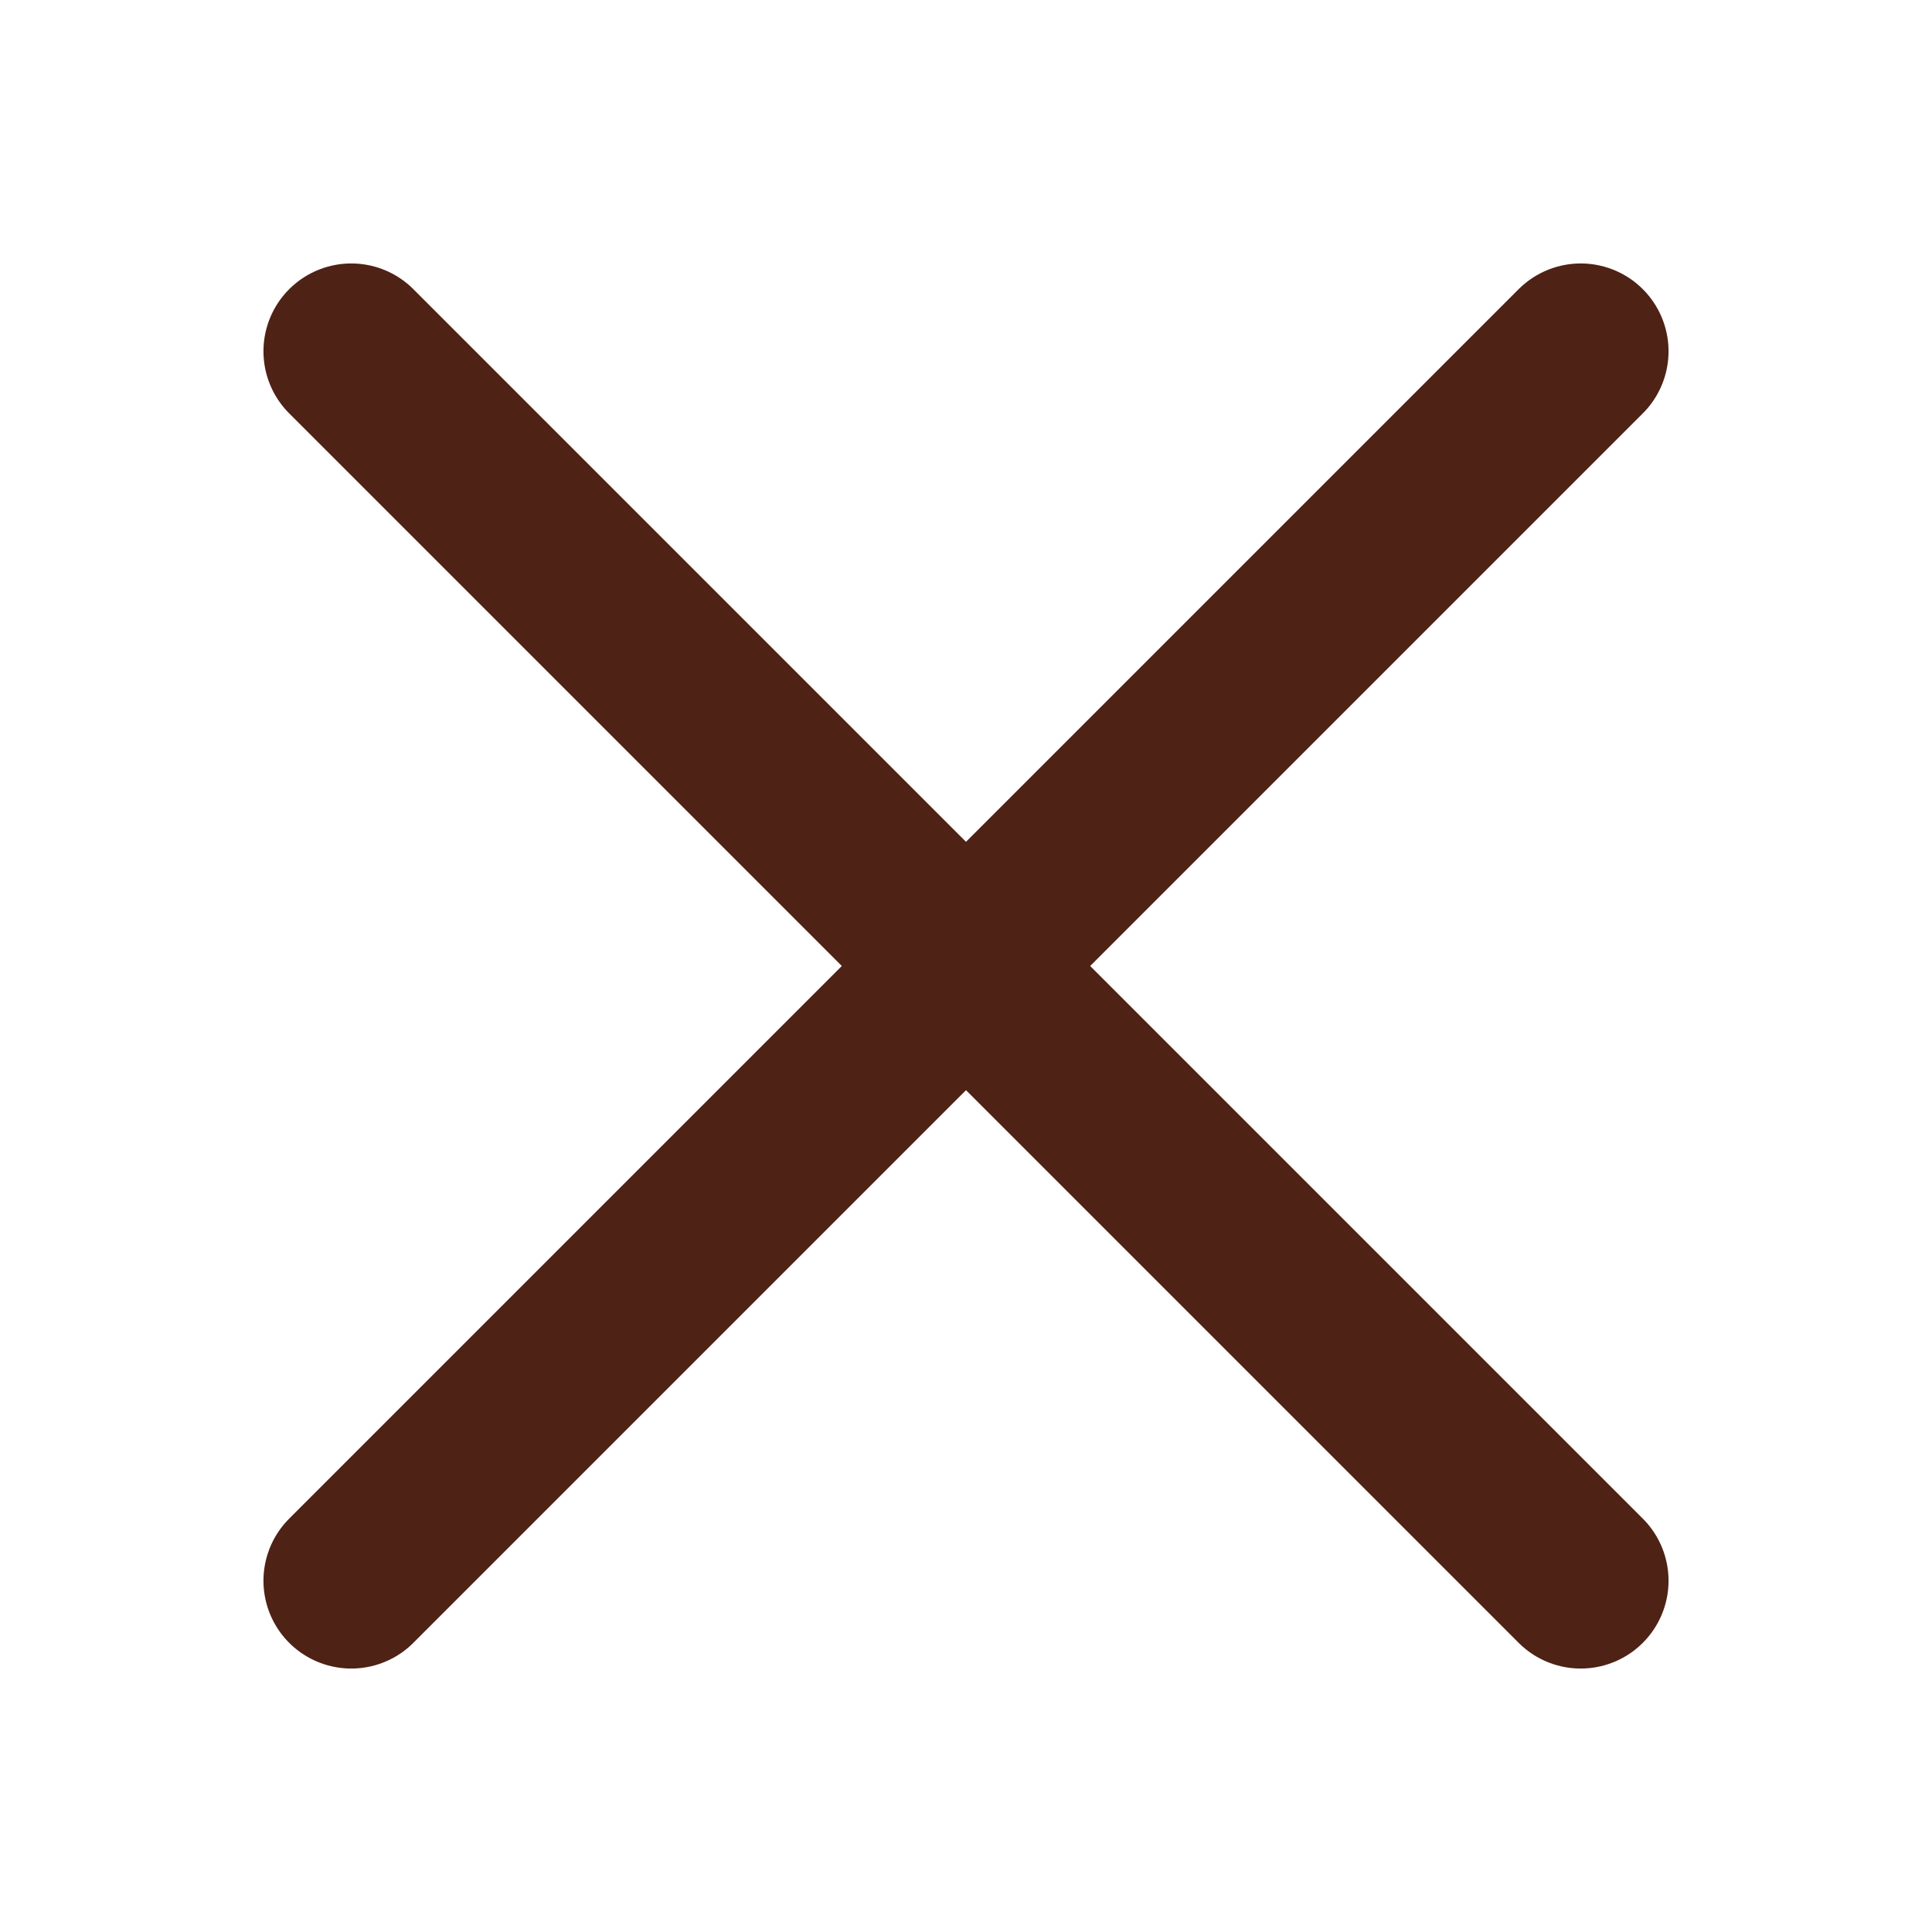 <svg width="22" height="22" viewBox="0 0 22 22" fill="none" xmlns="http://www.w3.org/2000/svg">
<path d="M18 4L4 18" stroke="#4E2215" stroke-width="2" stroke-linecap="round" stroke-linejoin="round"/>
<path d="M4 4L18 18" stroke="#4E2215" stroke-width="2" stroke-linecap="round" stroke-linejoin="round"/>
</svg>
